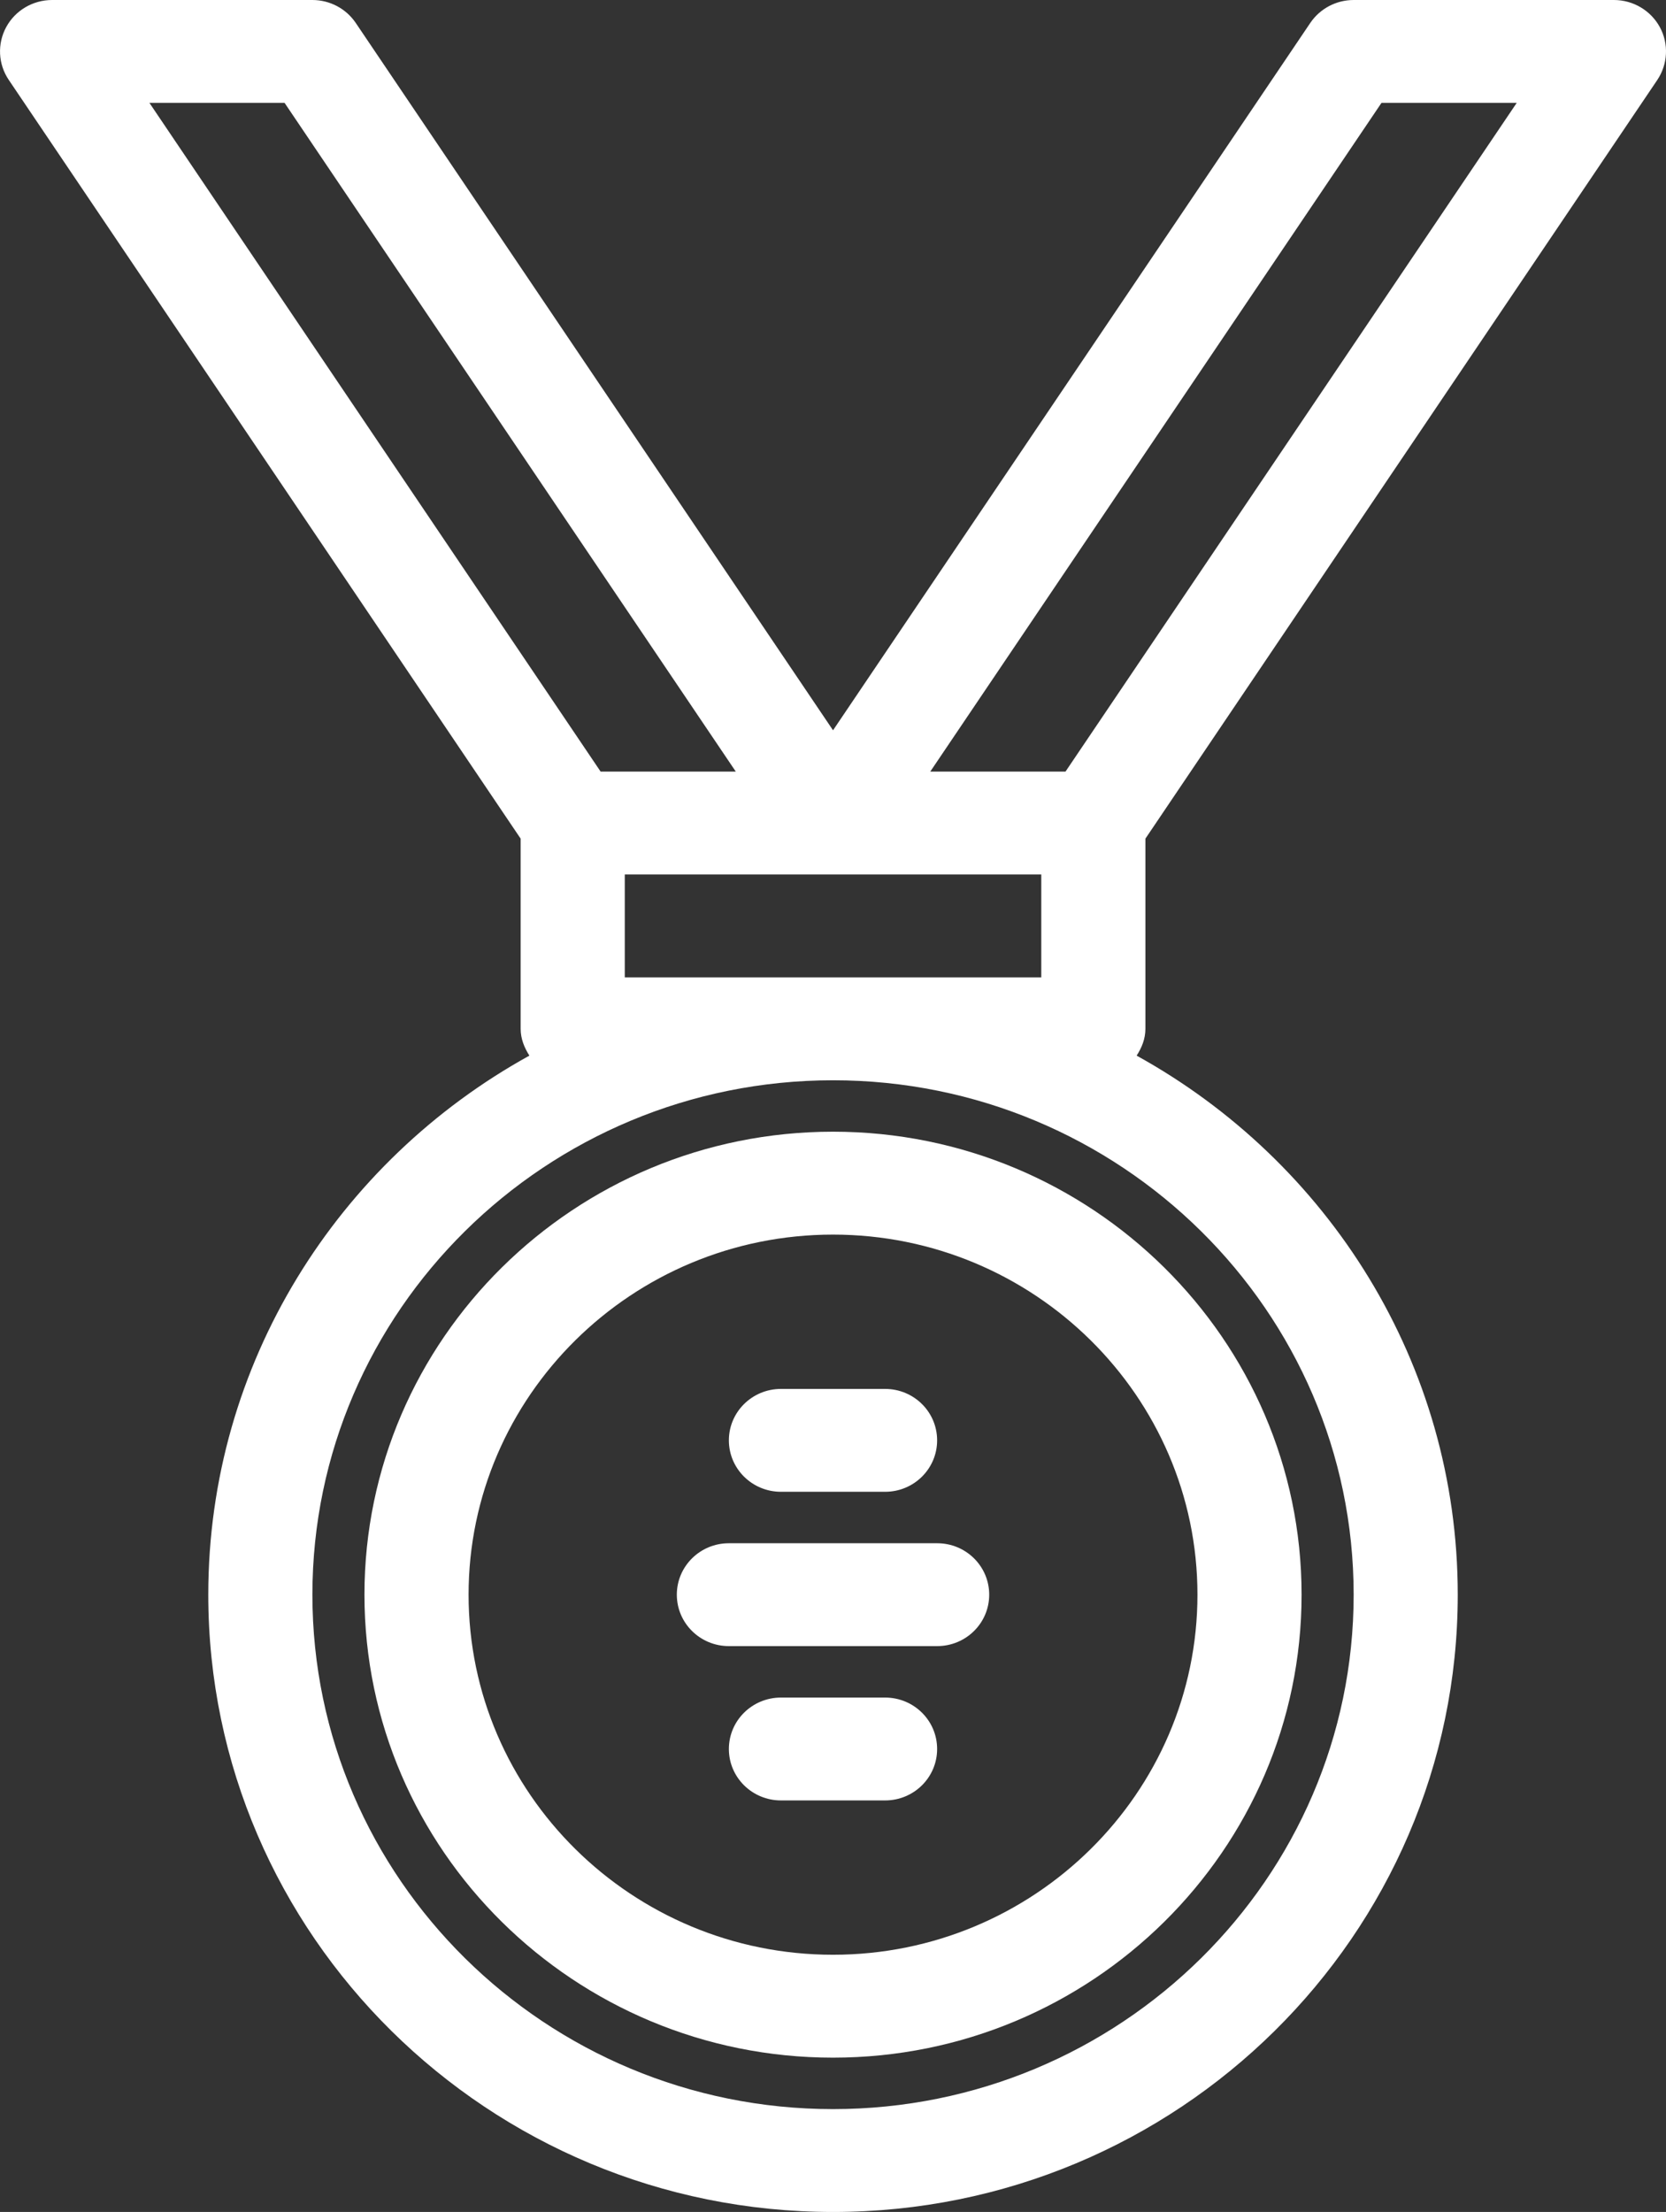 <svg width="58" height="77" viewBox="0 0 58 77" fill="none" xmlns="http://www.w3.org/2000/svg">
<rect x="0" y="0" width="58" height="77" fill="#333333" stroke="none"/>
<g clip-path="url(#clip0_47_168)">
<path d="M29 71.628C20.007 71.628 12.688 64.398 12.688 55.512C12.688 46.625 20.007 39.395 29 39.395C37.994 39.395 45.313 46.625 45.313 55.512C45.313 64.398 37.995 71.628 29 71.628ZM29 42.977C22.004 42.977 16.313 48.602 16.313 55.512C16.313 62.421 22.005 68.046 29 68.046C35.996 68.046 41.688 62.421 41.688 55.512C41.688 48.602 35.994 42.977 29 42.977Z" fill="white"/>
<path d="M39.876 29.194L57.696 2.785C58.065 2.235 58.102 1.529 57.787 0.947C57.471 0.366 56.857 0 56.188 0H47.126C46.52 0 45.955 0.299 45.617 0.797L29.001 25.422L12.384 0.797C12.047 0.299 11.481 0 10.876 0H1.814C1.145 0 0.53 0.363 0.215 0.945C-0.1 1.527 -0.066 2.235 0.306 2.783L18.126 29.194V35.814C18.126 36.163 18.255 36.471 18.43 36.747C11.769 40.425 7.251 47.454 7.251 55.512C7.251 67.361 17.008 77 29.001 77C40.994 77 50.75 67.361 50.75 55.512C50.75 47.453 46.232 40.425 39.571 36.747C39.749 36.471 39.876 36.163 39.876 35.814V29.194ZM48.095 3.581H52.803L37.094 26.86H32.386L48.095 3.581ZM9.907 3.581L25.616 26.86H20.91L5.202 3.581H9.908H9.907ZM47.126 55.512C47.126 65.386 38.995 73.419 29.001 73.419C19.007 73.419 10.876 65.386 10.876 55.512C10.876 45.638 19.007 37.605 29.001 37.605C38.995 37.605 47.126 45.638 47.126 55.512ZM21.751 34.023V30.442H36.251V34.023H21.751Z" fill="white"/>
<path d="M32.625 57.302H25.375C24.375 57.302 23.563 56.502 23.563 55.512C23.563 54.521 24.375 53.721 25.375 53.721H32.625C33.628 53.721 34.438 54.521 34.438 55.512C34.438 56.502 33.628 57.302 32.625 57.302Z" fill="white"/>
<path d="M30.813 51.93H27.188C26.188 51.93 25.375 51.13 25.375 50.139C25.375 49.149 26.188 48.349 27.188 48.349H30.813C31.815 48.349 32.625 49.149 32.625 50.139C32.625 51.13 31.815 51.93 30.813 51.93Z" fill="white"/>
<path d="M30.813 62.674H27.188C26.188 62.674 25.375 61.874 25.375 60.884C25.375 59.893 26.188 59.093 27.188 59.093H30.813C31.815 59.093 32.625 59.893 32.625 60.884C32.625 61.874 31.815 62.674 30.813 62.674Z" fill="white"/>
</g>
<defs>
<clipPath id="clip0_47_168">
<rect width="58" height="77" fill="white"/>
</clipPath>
</defs>
</svg>
